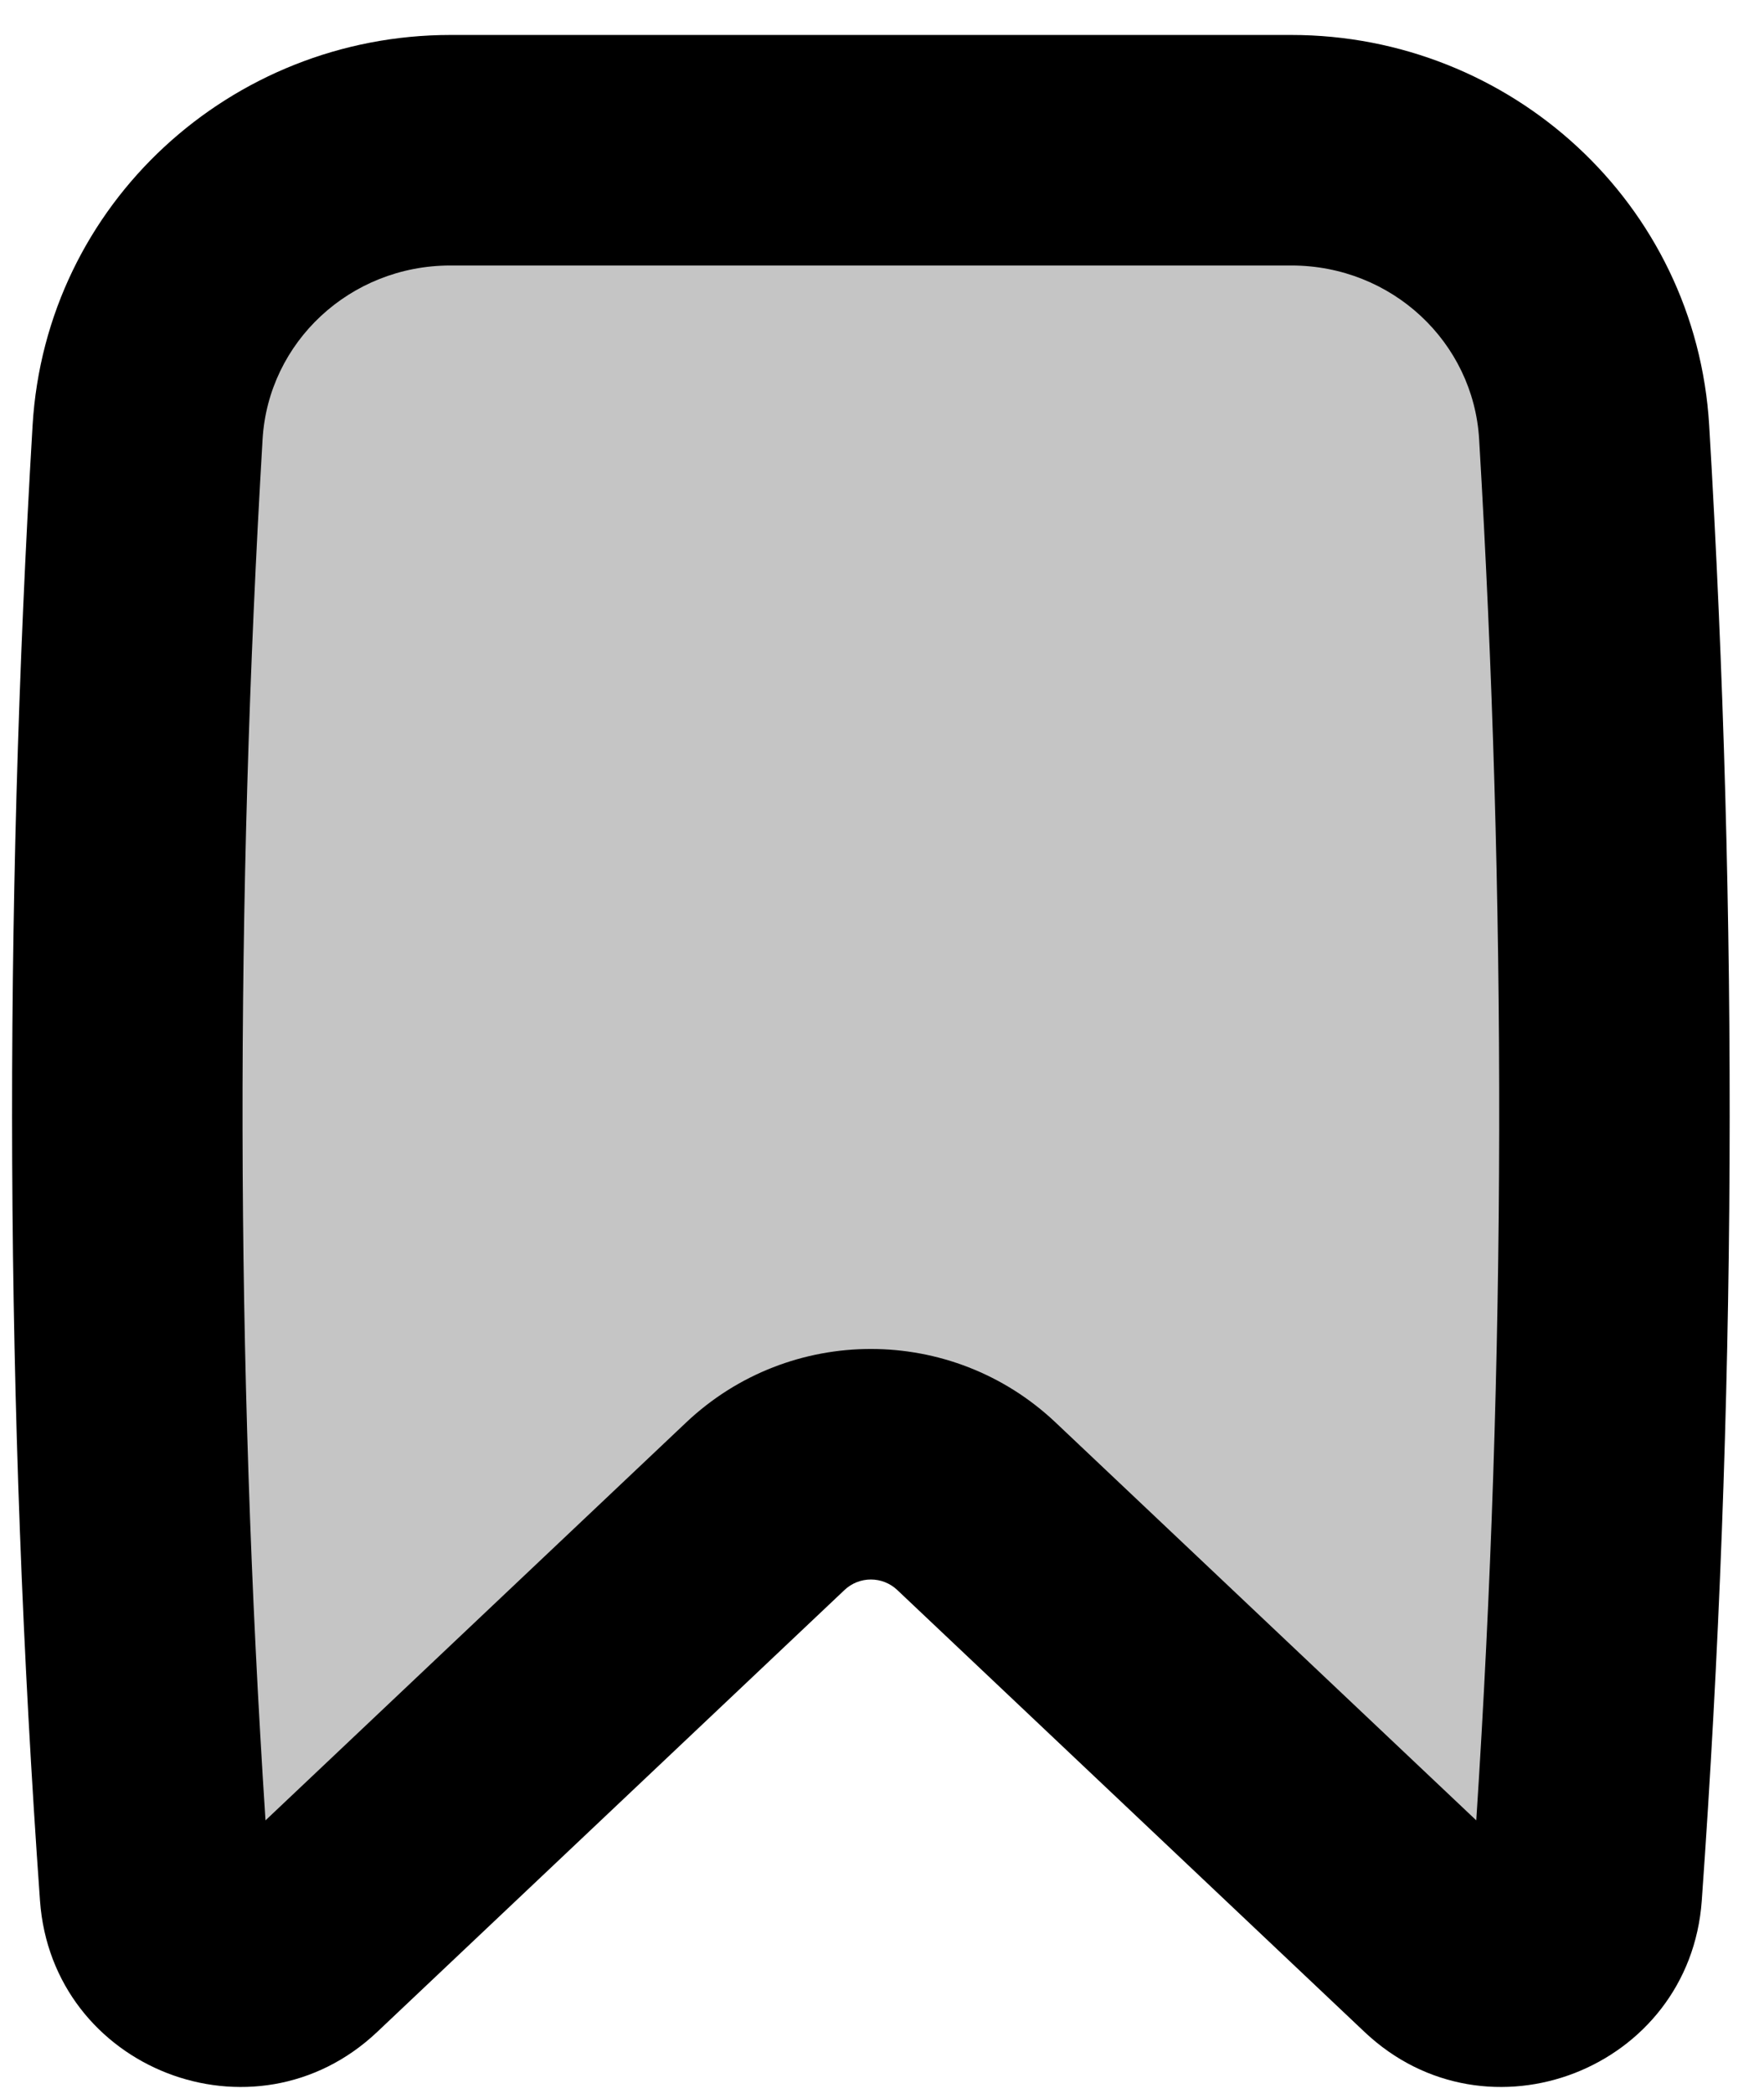 <svg width="43" height="51" viewBox="0 0 43 51" fill="none" xmlns="http://www.w3.org/2000/svg">
<path d="M23.802 36.703L35.192 47.471C36.462 48.672 38.557 47.857 38.681 46.114C39.527 34.267 39.563 22.386 38.86 10.537C38.63 6.648 35.373 3.663 31.478 3.663H10.98C7.084 3.663 3.828 6.648 3.597 10.537C2.894 22.386 2.93 34.267 3.776 46.114C3.901 47.857 5.996 48.672 7.266 47.471L18.656 36.703C20.1 35.339 22.358 35.339 23.802 36.703Z" fill="#C5C5C5"/>
<path fill-rule="evenodd" clip-rule="evenodd" d="M0.794 10.368C1.115 4.953 5.641 0.852 10.98 0.852H31.478C36.817 0.852 41.343 4.953 41.664 10.368C42.374 22.334 42.338 34.337 41.483 46.312C41.19 50.419 36.254 52.339 33.262 49.51L21.872 38.742C21.511 38.401 20.947 38.401 20.586 38.742L9.195 49.51C6.203 52.339 1.268 50.419 0.975 46.312C0.119 34.337 0.084 22.334 0.794 10.368ZM10.98 6.469C8.528 6.469 6.541 8.339 6.401 10.701C5.736 21.914 5.739 33.151 6.472 44.355L16.726 34.66C19.253 32.272 23.205 32.272 25.731 34.66L35.986 44.355C36.718 33.151 36.721 21.914 36.056 10.701C35.916 8.339 33.93 6.469 31.478 6.469H10.98ZM5.336 45.428L5.337 45.428Z" fill="black"/>
</svg>
